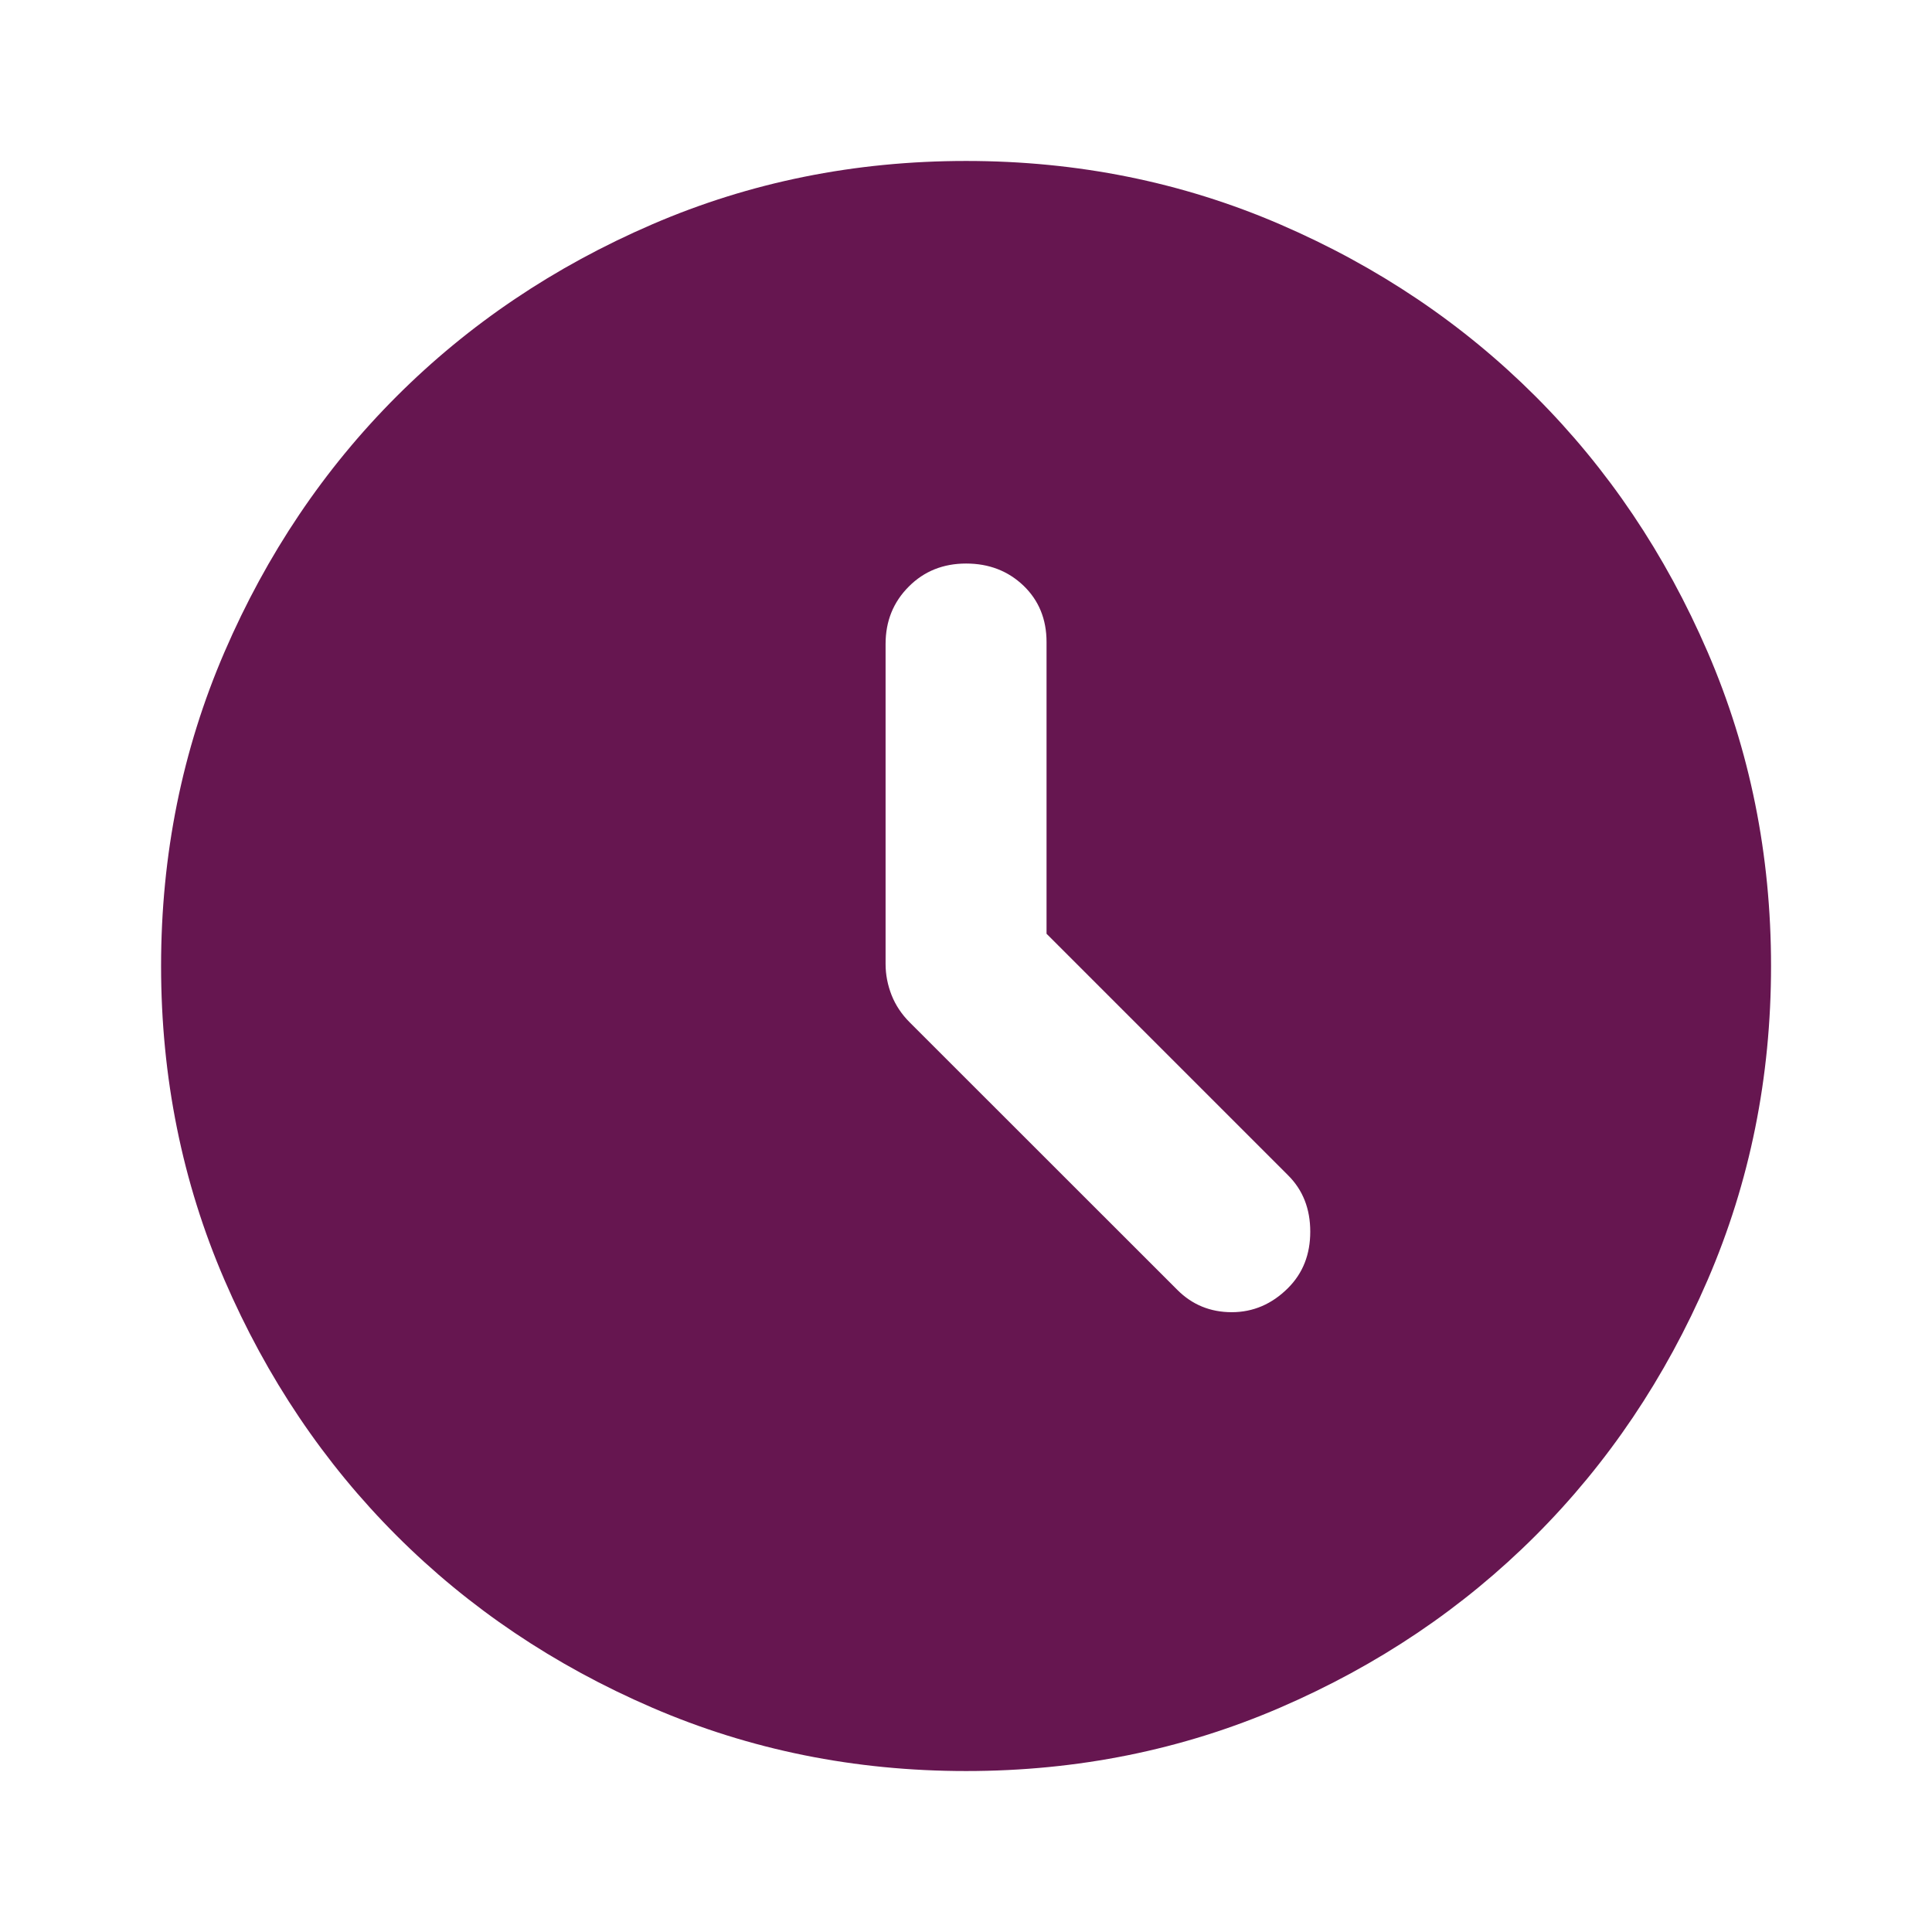 <svg width="16" height="16" viewBox="0 0 16 16" fill="none" xmlns="http://www.w3.org/2000/svg">
<path d="M9.751 10.683C9.873 10.805 10.023 10.867 10.201 10.867C10.378 10.867 10.534 10.8 10.667 10.667C10.79 10.544 10.851 10.389 10.851 10.2C10.851 10.011 10.79 9.855 10.667 9.733L8.667 7.733V5.317C8.667 5.128 8.603 4.972 8.476 4.85C8.348 4.728 8.19 4.667 8.001 4.667C7.812 4.667 7.653 4.73 7.526 4.858C7.398 4.986 7.334 5.144 7.334 5.333V7.983C7.334 8.072 7.351 8.158 7.384 8.242C7.417 8.325 7.467 8.4 7.534 8.467L9.751 10.683ZM8.001 14.667C7.078 14.667 6.212 14.492 5.401 14.142C4.59 13.792 3.884 13.317 3.284 12.717C2.684 12.117 2.209 11.411 1.859 10.6C1.509 9.789 1.334 8.922 1.334 8C1.334 7.078 1.509 6.211 1.859 5.4C2.209 4.589 2.684 3.883 3.284 3.283C3.884 2.683 4.59 2.208 5.401 1.858C6.212 1.508 7.078 1.333 8.001 1.333C8.923 1.333 9.79 1.508 10.601 1.858C11.412 2.208 12.117 2.683 12.717 3.283C13.317 3.883 13.792 4.589 14.142 5.4C14.492 6.211 14.667 7.078 14.667 8C14.667 8.922 14.492 9.789 14.142 10.6C13.792 11.411 13.317 12.117 12.717 12.717C12.117 13.317 11.412 13.792 10.601 14.142C9.79 14.492 8.923 14.667 8.001 14.667Z" fill="#661650"/>
</svg>
